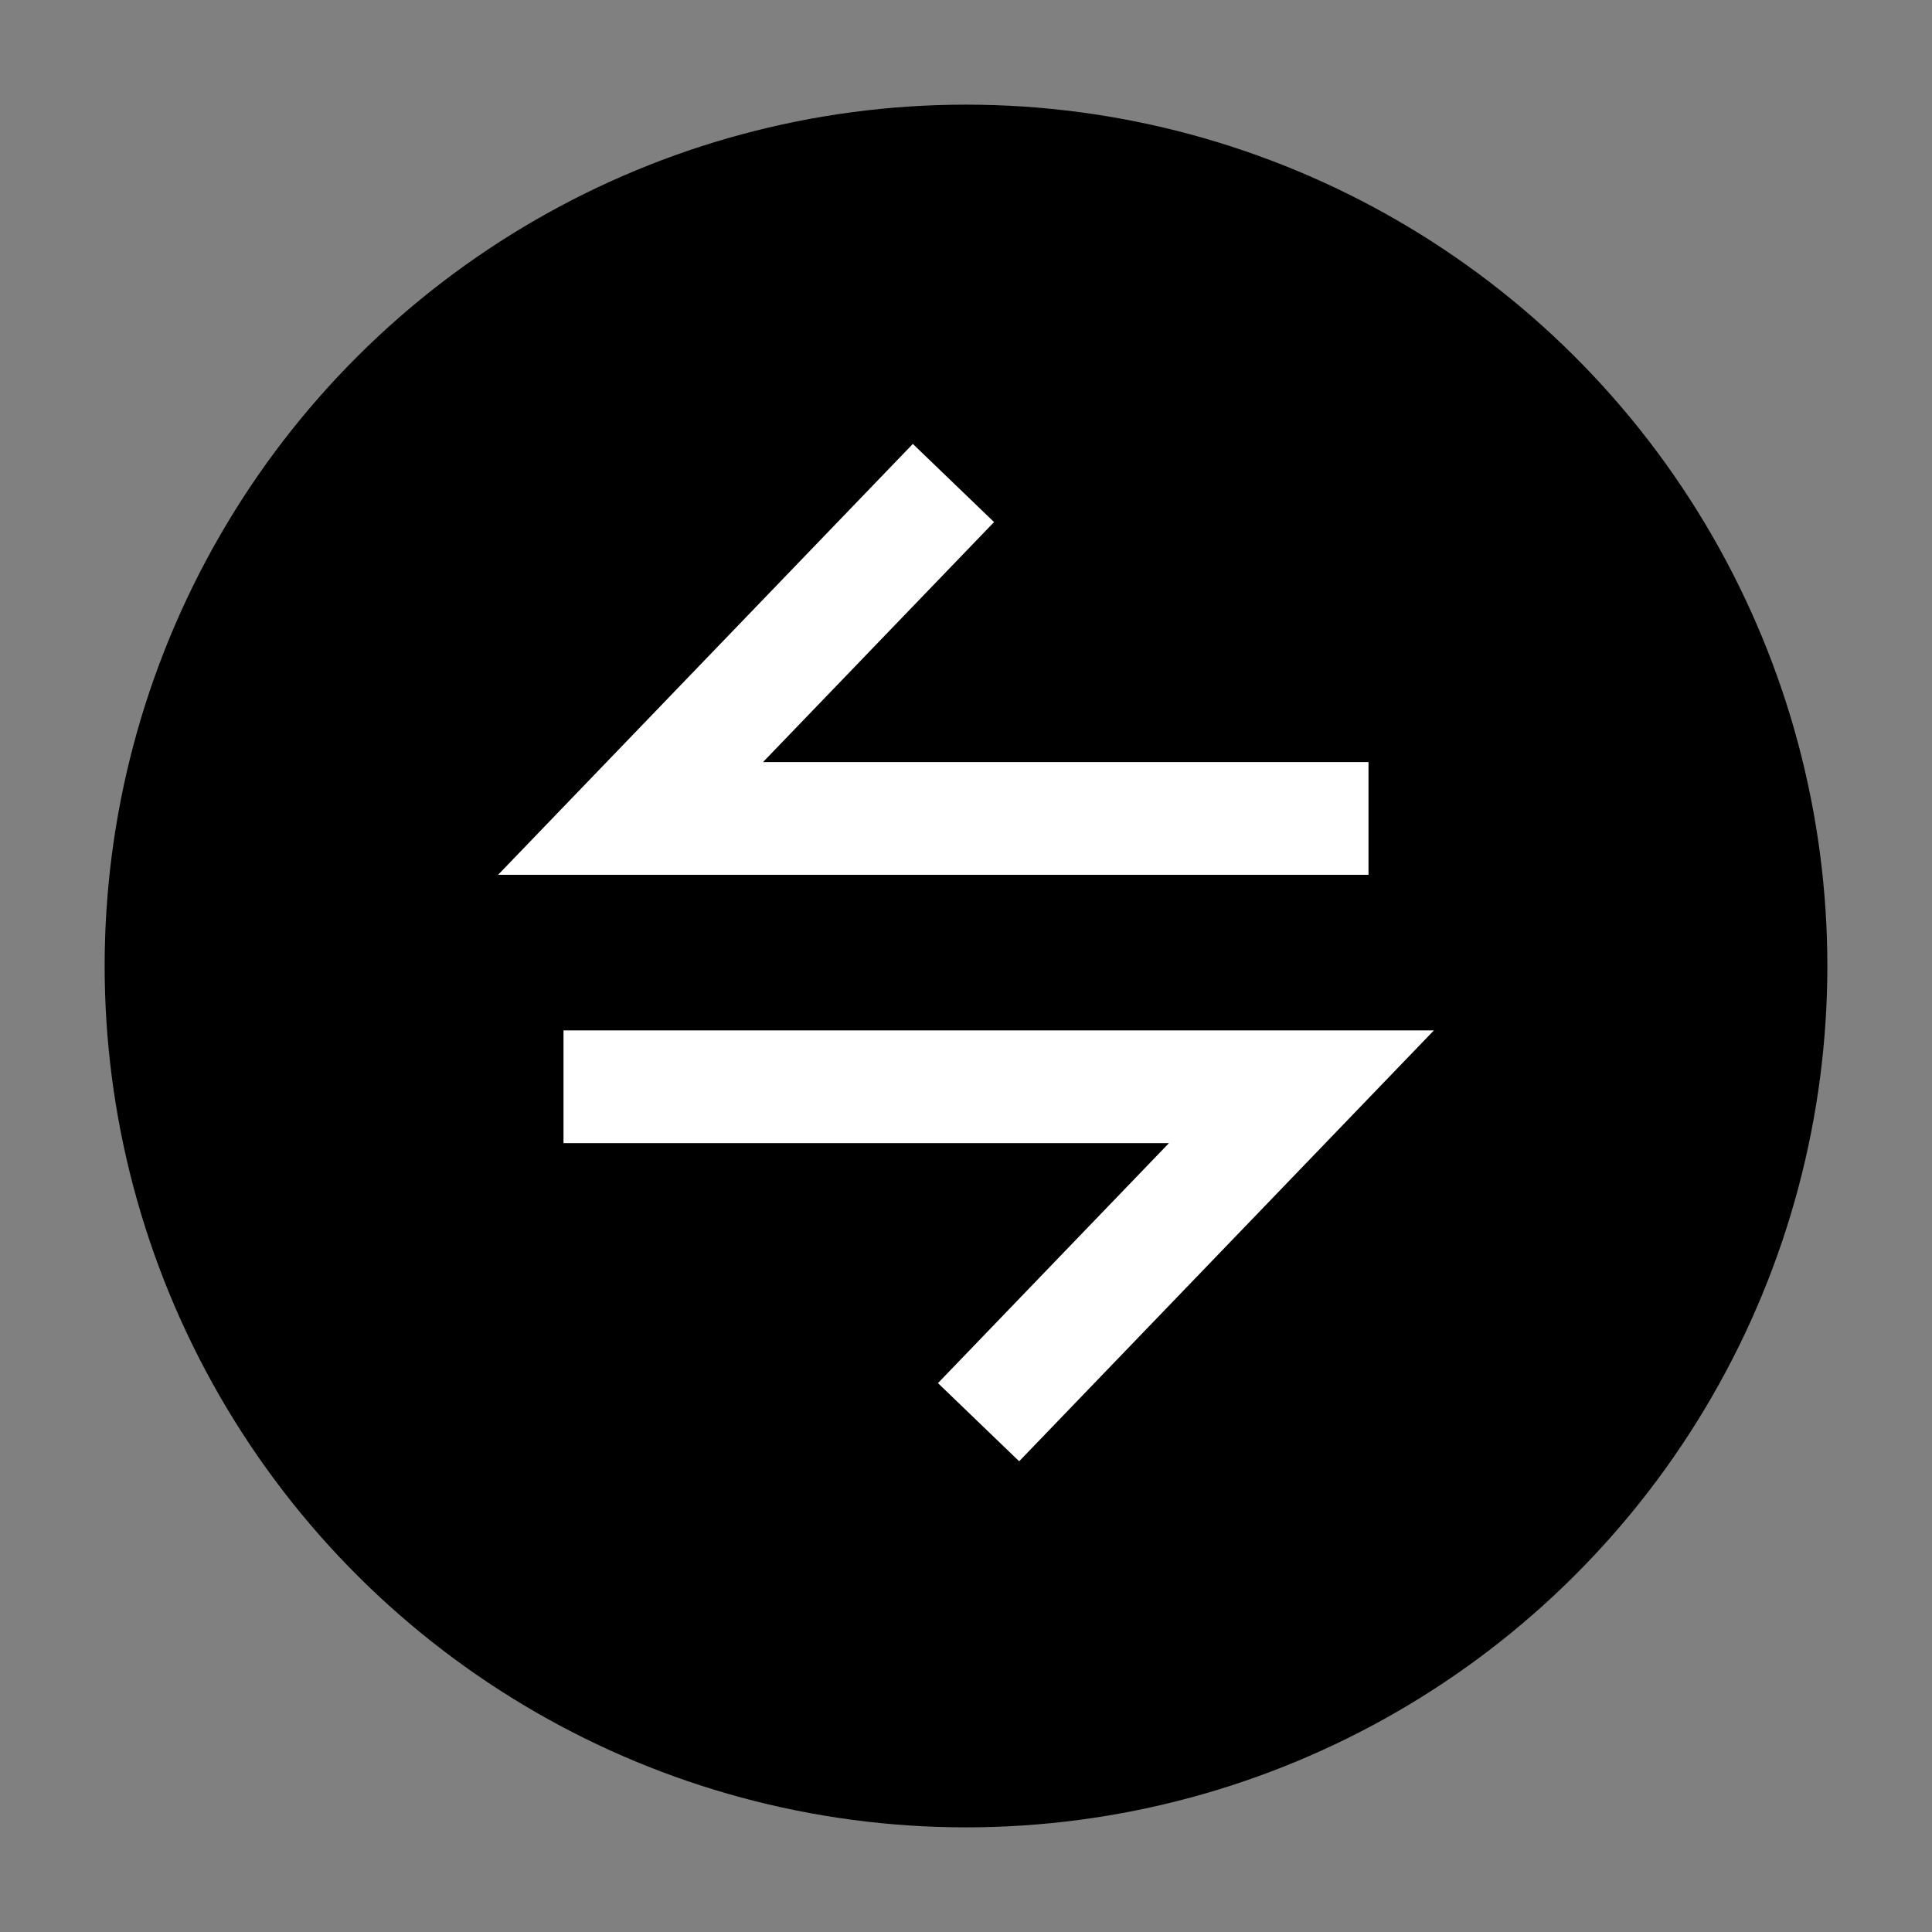 <svg width="24" height="24" viewBox="0 0 24 24" fill="none" xmlns="http://www.w3.org/2000/svg">
<rect x="0" y="0" width="24" height="24" fill="#808080" stroke="none"/>
<circle cx="12" cy="12" r="10" transform="rotate(-90 12 12)" fill="black" stroke="black" stroke-width="1.4"/>
<path d="M17 10.167L7.833 10.167L11.844 6" stroke="white" stroke-width="1.4"/>
<path d="M7 13.5L16.167 13.5L12.156 17.667" stroke="white" stroke-width="1.4"/>
</svg>
